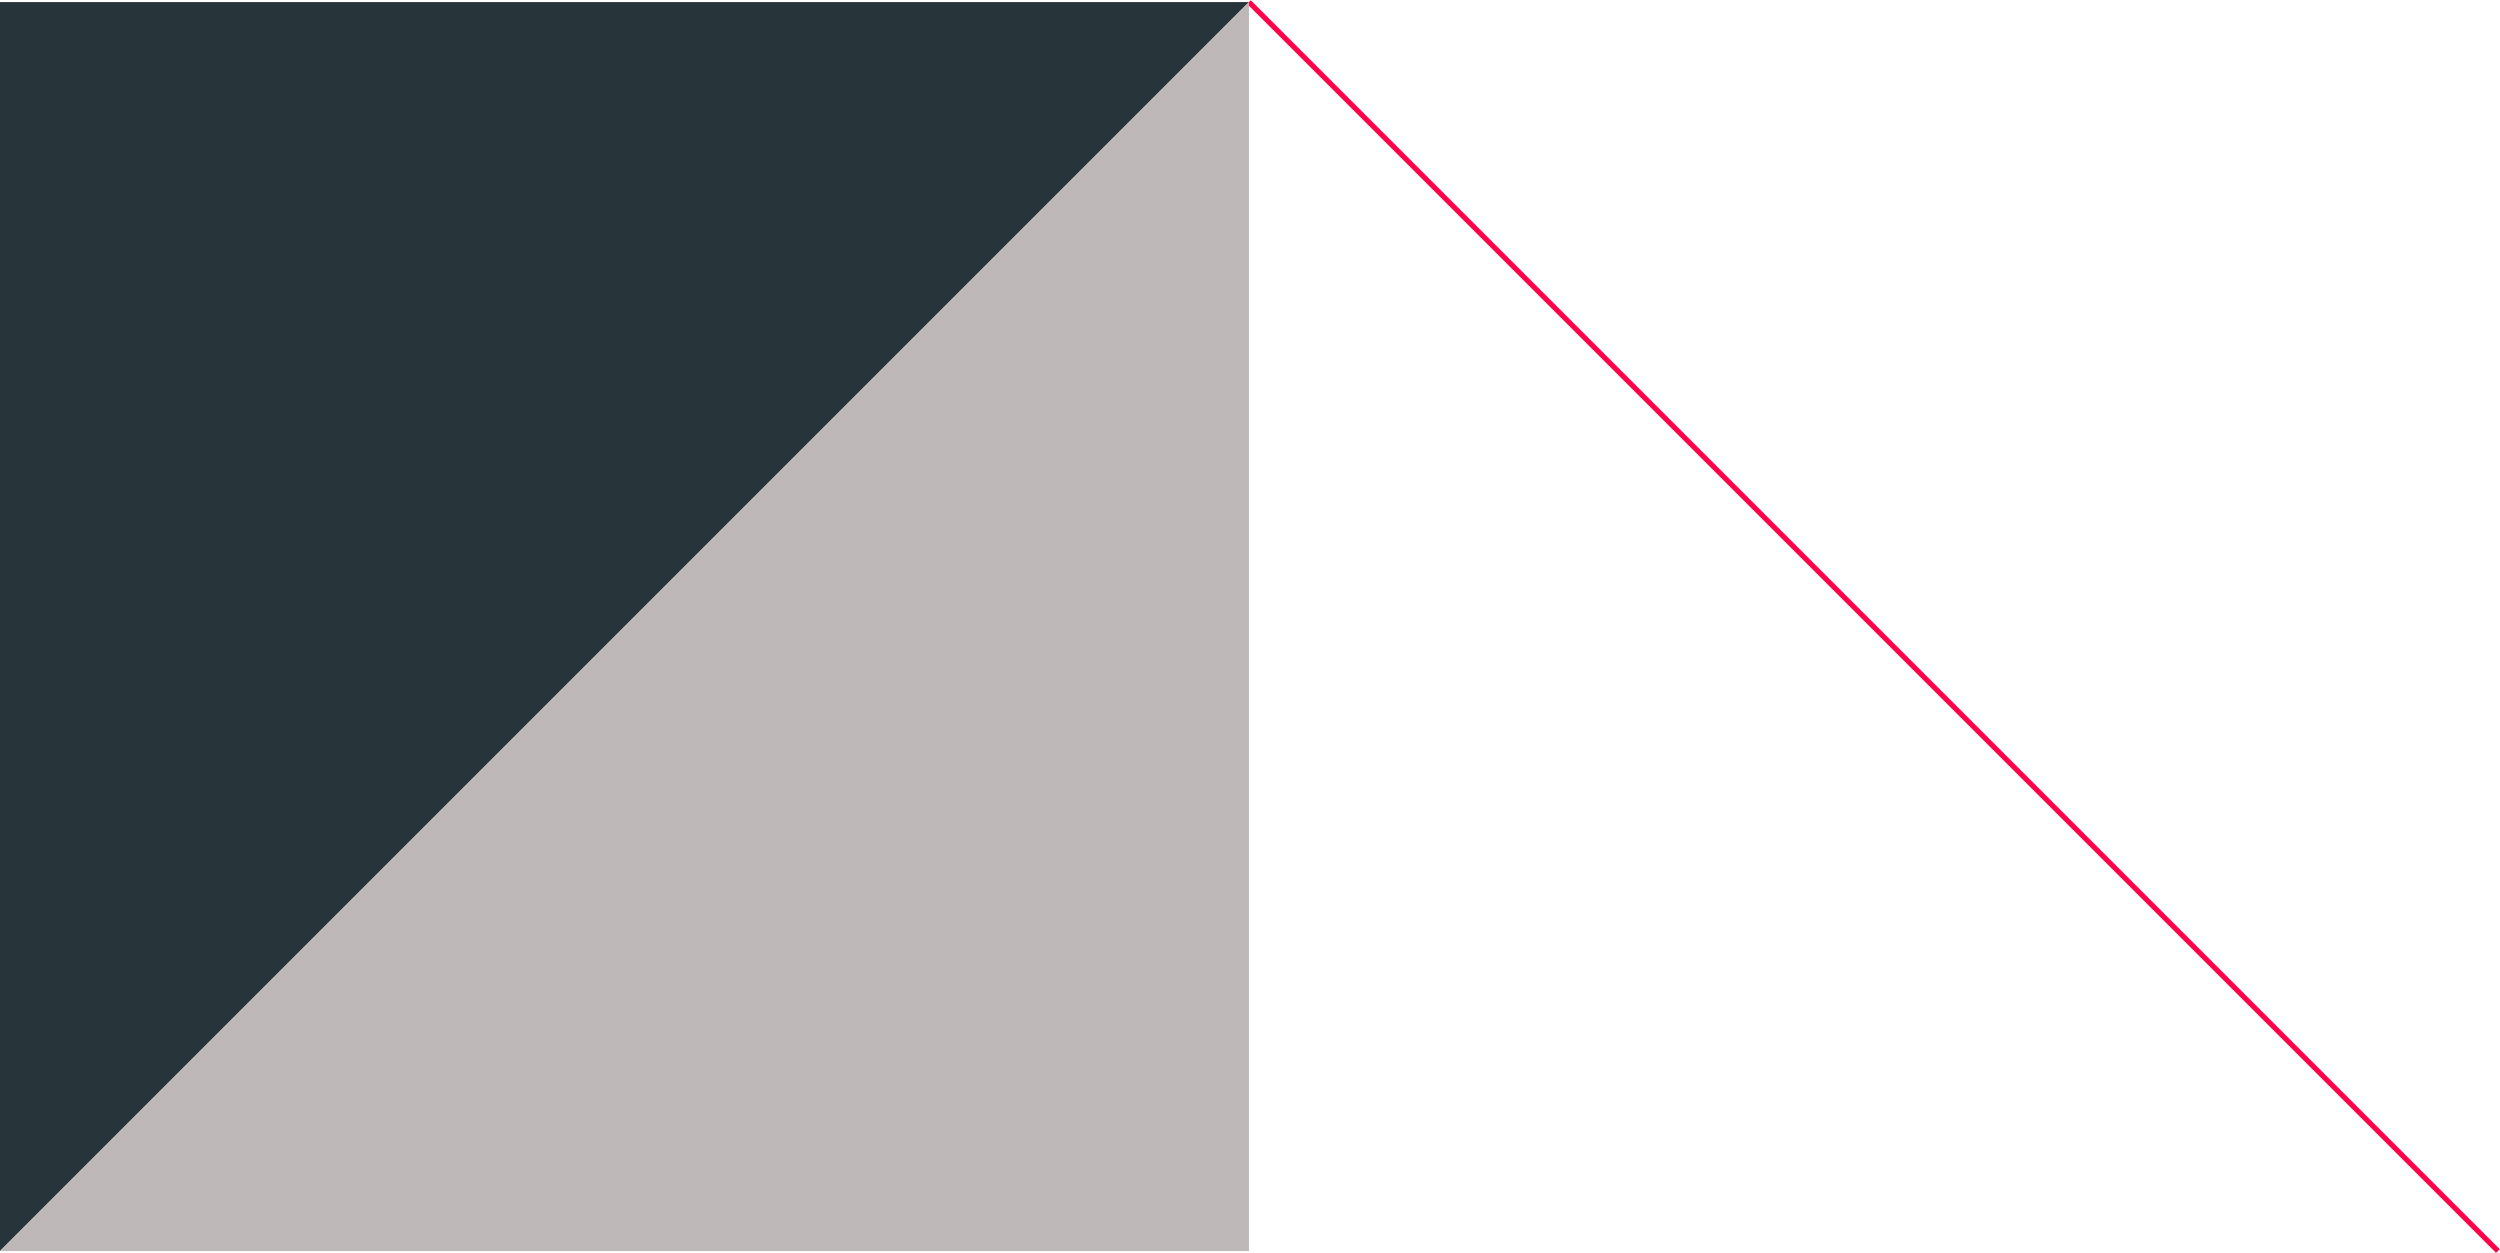 <?xml version="1.0" encoding="utf-8"?>
<!-- Generator: Adobe Illustrator 28.2.0, SVG Export Plug-In . SVG Version: 6.00 Build 0)  -->
<svg version="1.1" id="Layer_1" xmlns="http://www.w3.org/2000/svg" xmlns:xlink="http://www.w3.org/1999/xlink" x="0px" y="0px"
	 viewBox="0 0 480.4 240.7" style="enable-background:new 0 0 480.4 240.7;" xml:space="preserve">
<style type="text/css">
	.st0{fill:none;stroke:#FF0049;}
	.st1{fill:#27343A;}
	.st2{fill:#BEB8B8;}
</style>
<path id="Path_839" class="st0" d="M240,0.4l240,240"/>
<path id="Path_834" class="st1" d="M0,240.4l240-240H0V240.4z"/>
<path id="Path_835" class="st2" d="M240,0.4L0,240.4h240V0.4z"/>
</svg>
